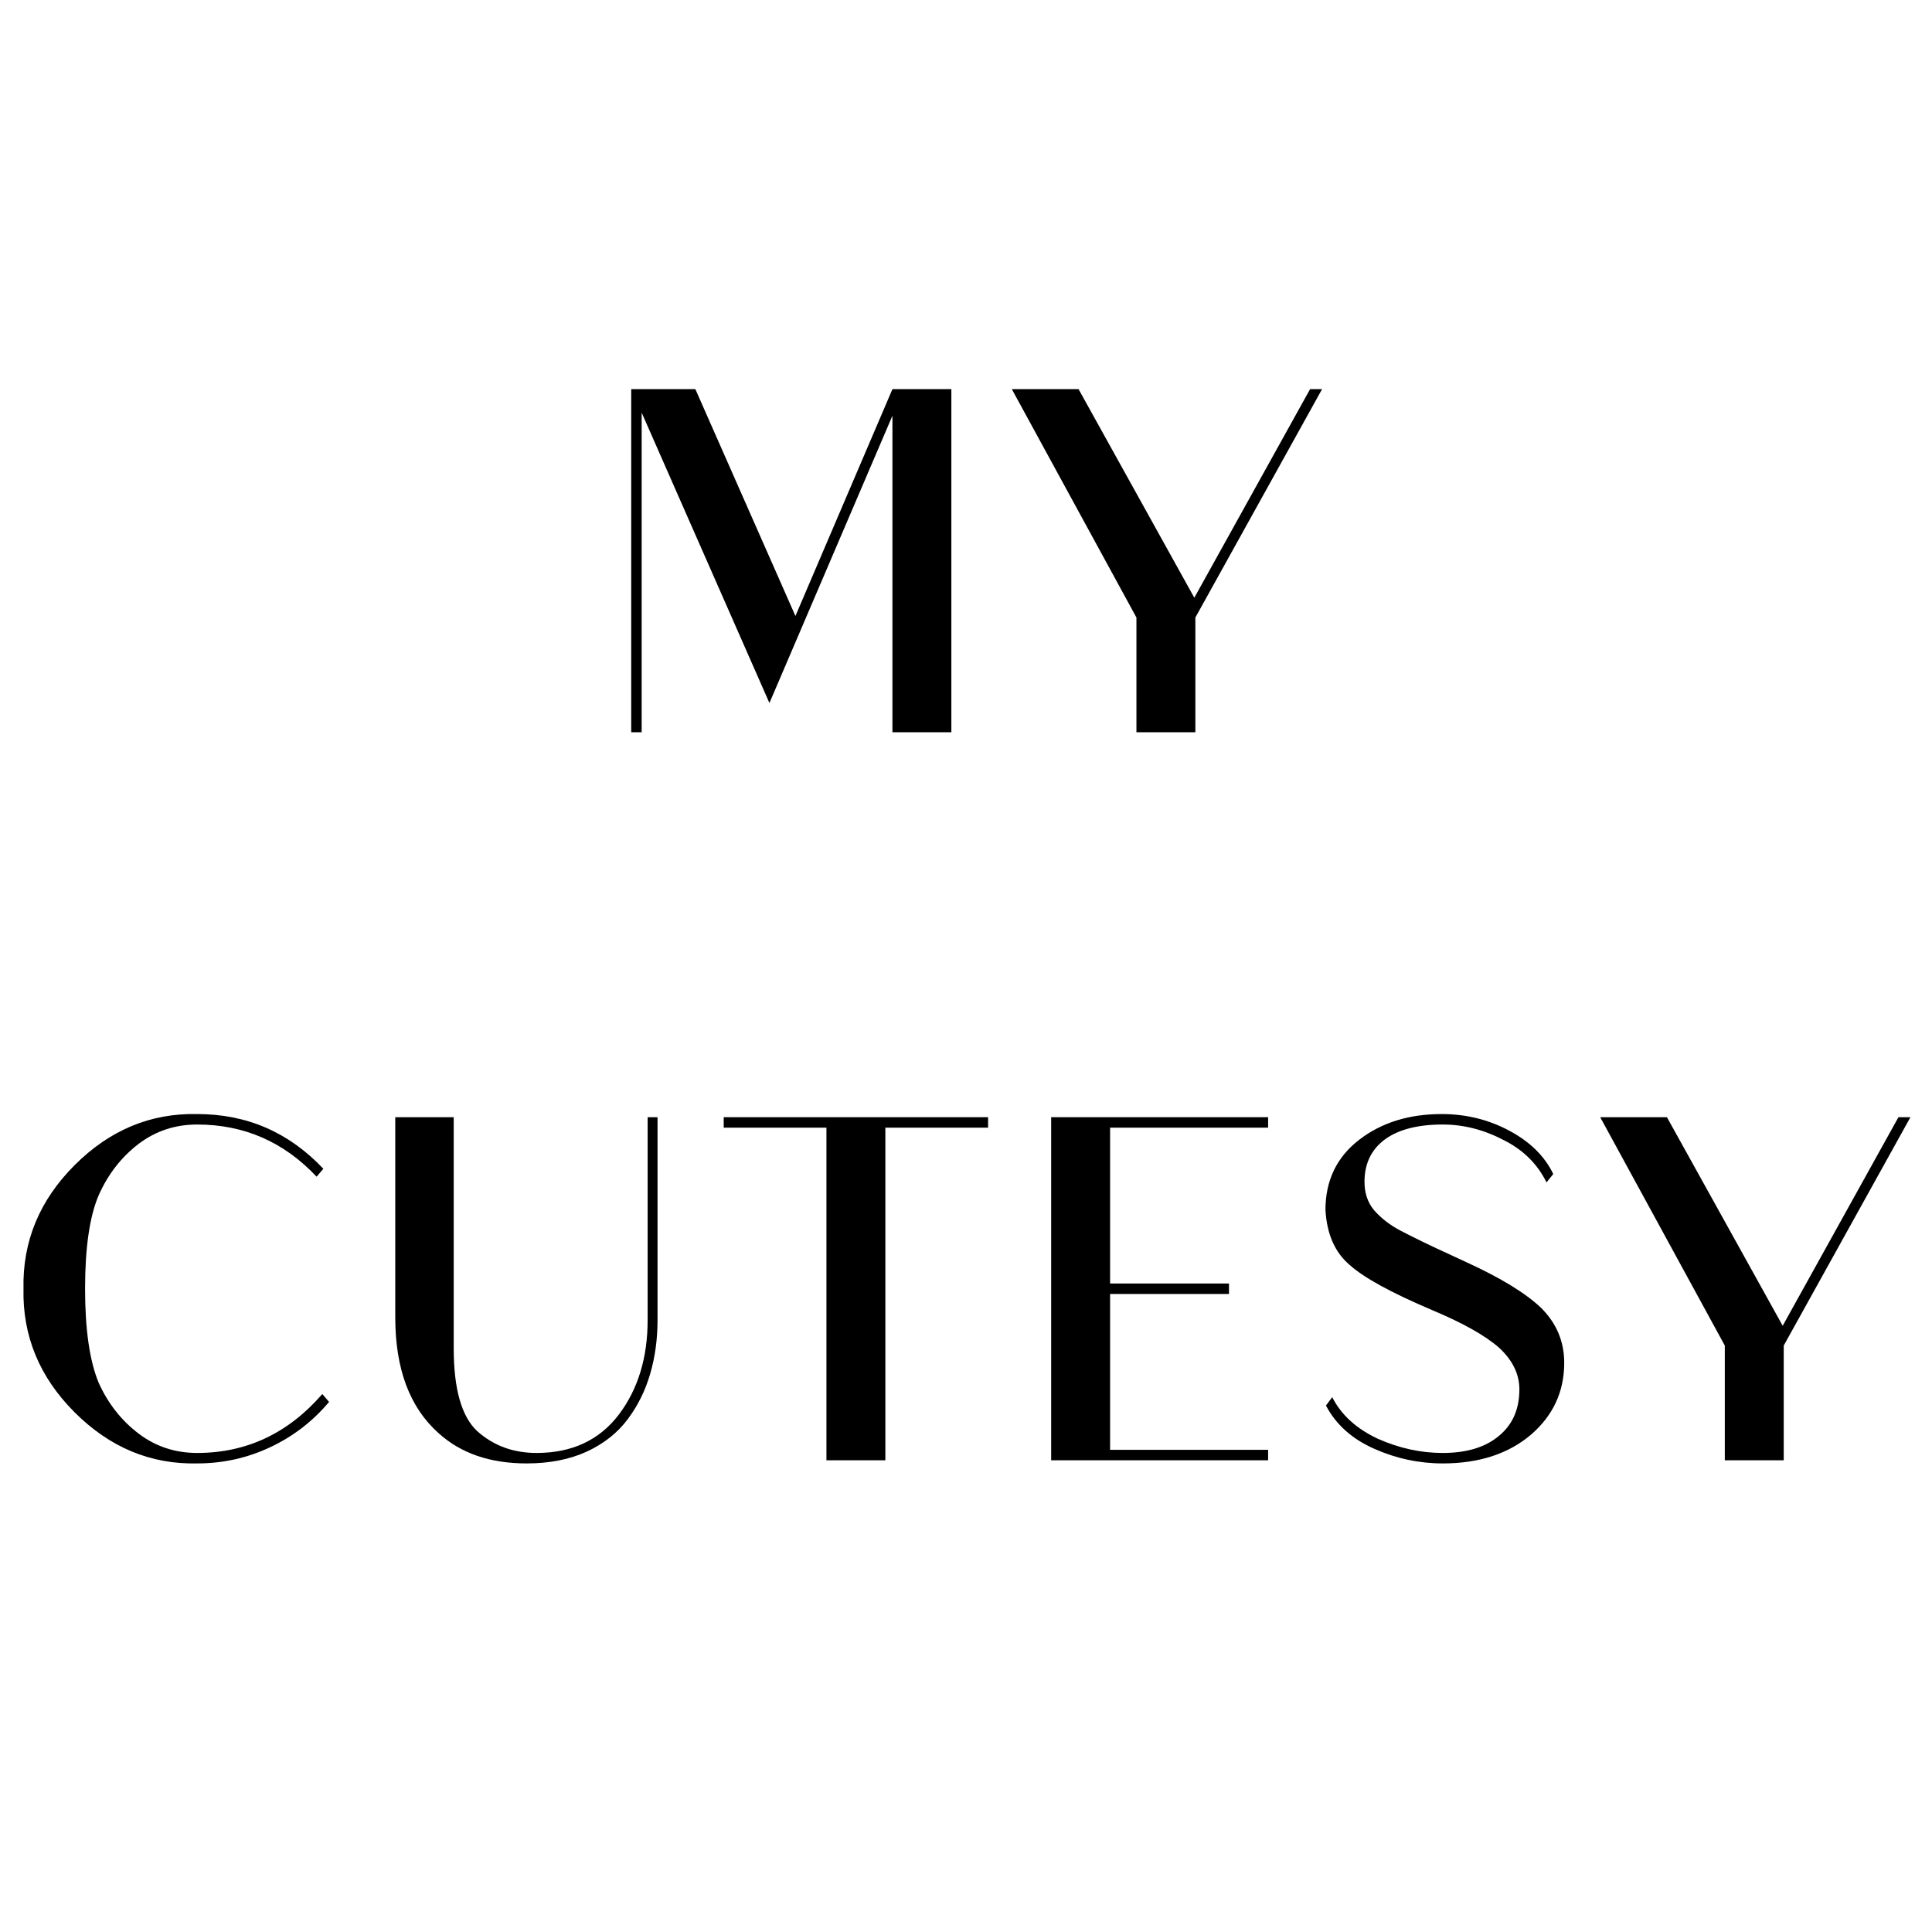 <svg version="1.0" preserveAspectRatio="xMidYMid meet" height="500" viewBox="0 0 375 375" zoomAndPan="magnify" width="500" xmlns:xlink="http://www.w3.org/1999/xlink" xmlns="http://www.w3.org/2000/svg"><defs><g></g></defs><g fill-opacity="1" fill="#000000"><g transform="translate(114.22, 142.127)"><g><path d="M 40.172 -22.562 L 59 -66.594 L 70.438 -66.594 L 70.438 0 L 59 0 L 59 -61.438 L 35.125 -5.672 L 10.328 -62.031 L 10.328 0 L 8.297 0 L 8.297 -66.594 L 20.75 -66.594 Z M 40.172 -22.562"></path></g></g></g><g fill-opacity="1" fill="#000000"><g transform="translate(192.347, 142.127)"><g><path d="M 39.469 -26.109 L 61.938 -66.594 L 64.266 -66.594 L 39.672 -22.266 L 39.672 0 L 28.234 0 L 28.234 -22.266 L 4.047 -66.594 L 17 -66.594 Z M 39.469 -26.109"></path></g></g></g><g fill-opacity="1" fill="#000000"><g transform="translate(0.013, 283.44)"><g><path d="M 62.547 -12.859 L 63.859 -11.328 C 60.691 -7.555 56.879 -4.625 52.422 -2.531 C 47.973 -0.438 43.25 0.609 38.25 0.609 C 29.207 0.805 21.281 -2.5 14.469 -9.312 C 7.656 -16.125 4.348 -24.117 4.547 -33.297 C 4.348 -42.473 7.656 -50.469 14.469 -57.281 C 21.281 -64.094 29.207 -67.398 38.25 -67.203 C 47.906 -67.203 56.07 -63.66 62.75 -56.578 L 61.438 -55.047 C 55.094 -61.797 47.363 -65.172 38.25 -65.172 C 34 -65.172 30.223 -63.926 26.922 -61.438 C 23.547 -58.863 20.945 -55.52 19.125 -51.406 C 17.375 -47.289 16.5 -41.254 16.5 -33.297 C 16.5 -25.398 17.375 -19.328 19.125 -15.078 C 20.945 -11.023 23.547 -7.719 26.922 -5.156 C 30.223 -2.664 34 -1.422 38.25 -1.422 C 47.832 -1.422 55.93 -5.234 62.547 -12.859 Z M 62.547 -12.859"></path></g></g></g><g fill-opacity="1" fill="#000000"><g transform="translate(68.424, 283.44)"><g><path d="M 57.281 -27.219 L 57.281 -66.594 L 59.203 -66.594 L 59.203 -27.219 C 59.203 -23.508 58.727 -20.035 57.781 -16.797 C 56.844 -13.555 55.395 -10.625 53.438 -8 C 51.477 -5.363 48.848 -3.27 45.547 -1.719 C 42.172 -0.164 38.254 0.609 33.797 0.609 C 26.711 0.609 21.016 -1.348 16.703 -5.266 C 11.098 -10.254 8.297 -17.742 8.297 -27.734 L 8.297 -66.594 L 19.641 -66.594 L 19.641 -21.766 C 19.641 -13.867 21.156 -8.504 24.188 -5.672 C 27.352 -2.836 31.195 -1.422 35.719 -1.422 C 42.602 -1.422 47.938 -3.914 51.719 -8.906 C 55.426 -13.832 57.281 -19.938 57.281 -27.219 Z M 57.281 -27.219"></path></g></g></g><g fill-opacity="1" fill="#000000"><g transform="translate(135.52, 283.44)"><g><path d="M 4.953 -66.594 L 56.266 -66.594 L 56.266 -64.562 L 36.328 -64.562 L 36.328 0 L 24.891 0 L 24.891 -64.562 L 4.953 -64.562 Z M 4.953 -66.594"></path></g></g></g><g fill-opacity="1" fill="#000000"><g transform="translate(195.734, 283.44)"><g><path d="M 50.406 -66.594 L 50.406 -64.562 L 19.734 -64.562 L 19.734 -34.312 L 42.812 -34.312 L 42.812 -32.281 L 19.734 -32.281 L 19.734 -2.031 L 50.406 -2.031 L 50.406 0 L 8.297 0 L 8.297 -66.594 Z M 50.406 -66.594"></path></g></g></g><g fill-opacity="1" fill="#000000"><g transform="translate(251.192, 283.44)"><g><path d="M 52.422 -18.922 C 52.422 -13.328 50.266 -8.672 45.953 -4.953 C 41.566 -1.242 35.863 0.609 28.844 0.609 C 24.258 0.609 19.836 -0.332 15.578 -2.219 C 11.266 -4.113 8.129 -6.914 6.172 -10.625 L 7.391 -12.25 C 9.141 -8.801 12.109 -6.102 16.297 -4.156 C 20.41 -2.332 24.594 -1.422 28.844 -1.422 C 33.5 -1.422 37.141 -2.531 39.766 -4.75 C 42.398 -6.914 43.719 -9.922 43.719 -13.766 C 43.719 -16.734 42.398 -19.43 39.766 -21.859 C 37.066 -24.223 32.75 -26.648 26.812 -29.141 C 18.852 -32.516 13.492 -35.453 10.734 -37.953 C 7.898 -40.379 6.348 -43.922 6.078 -48.578 C 6.078 -54.316 8.27 -58.867 12.656 -62.234 C 16.969 -65.547 22.297 -67.203 28.641 -67.203 C 33.297 -67.203 37.613 -66.156 41.594 -64.062 C 45.707 -61.906 48.609 -59.07 50.297 -55.562 L 48.984 -53.938 C 47.223 -57.52 44.457 -60.254 40.688 -62.141 C 36.844 -64.16 32.895 -65.172 28.844 -65.172 C 24.051 -65.172 20.336 -64.227 17.703 -62.344 C 15.004 -60.383 13.656 -57.617 13.656 -54.047 C 13.656 -51.879 14.266 -50.055 15.484 -48.578 C 16.836 -47.023 18.523 -45.707 20.547 -44.625 C 23.379 -43.145 26.582 -41.594 30.156 -39.969 L 33.188 -38.562 C 40.008 -35.457 44.938 -32.453 47.969 -29.547 C 50.938 -26.578 52.422 -23.035 52.422 -18.922 Z M 52.422 -18.922"></path></g></g></g><g fill-opacity="1" fill="#000000"><g transform="translate(306.549, 283.44)"><g><path d="M 39.469 -26.109 L 61.938 -66.594 L 64.266 -66.594 L 39.672 -22.266 L 39.672 0 L 28.234 0 L 28.234 -22.266 L 4.047 -66.594 L 17 -66.594 Z M 39.469 -26.109"></path></g></g></g></svg>